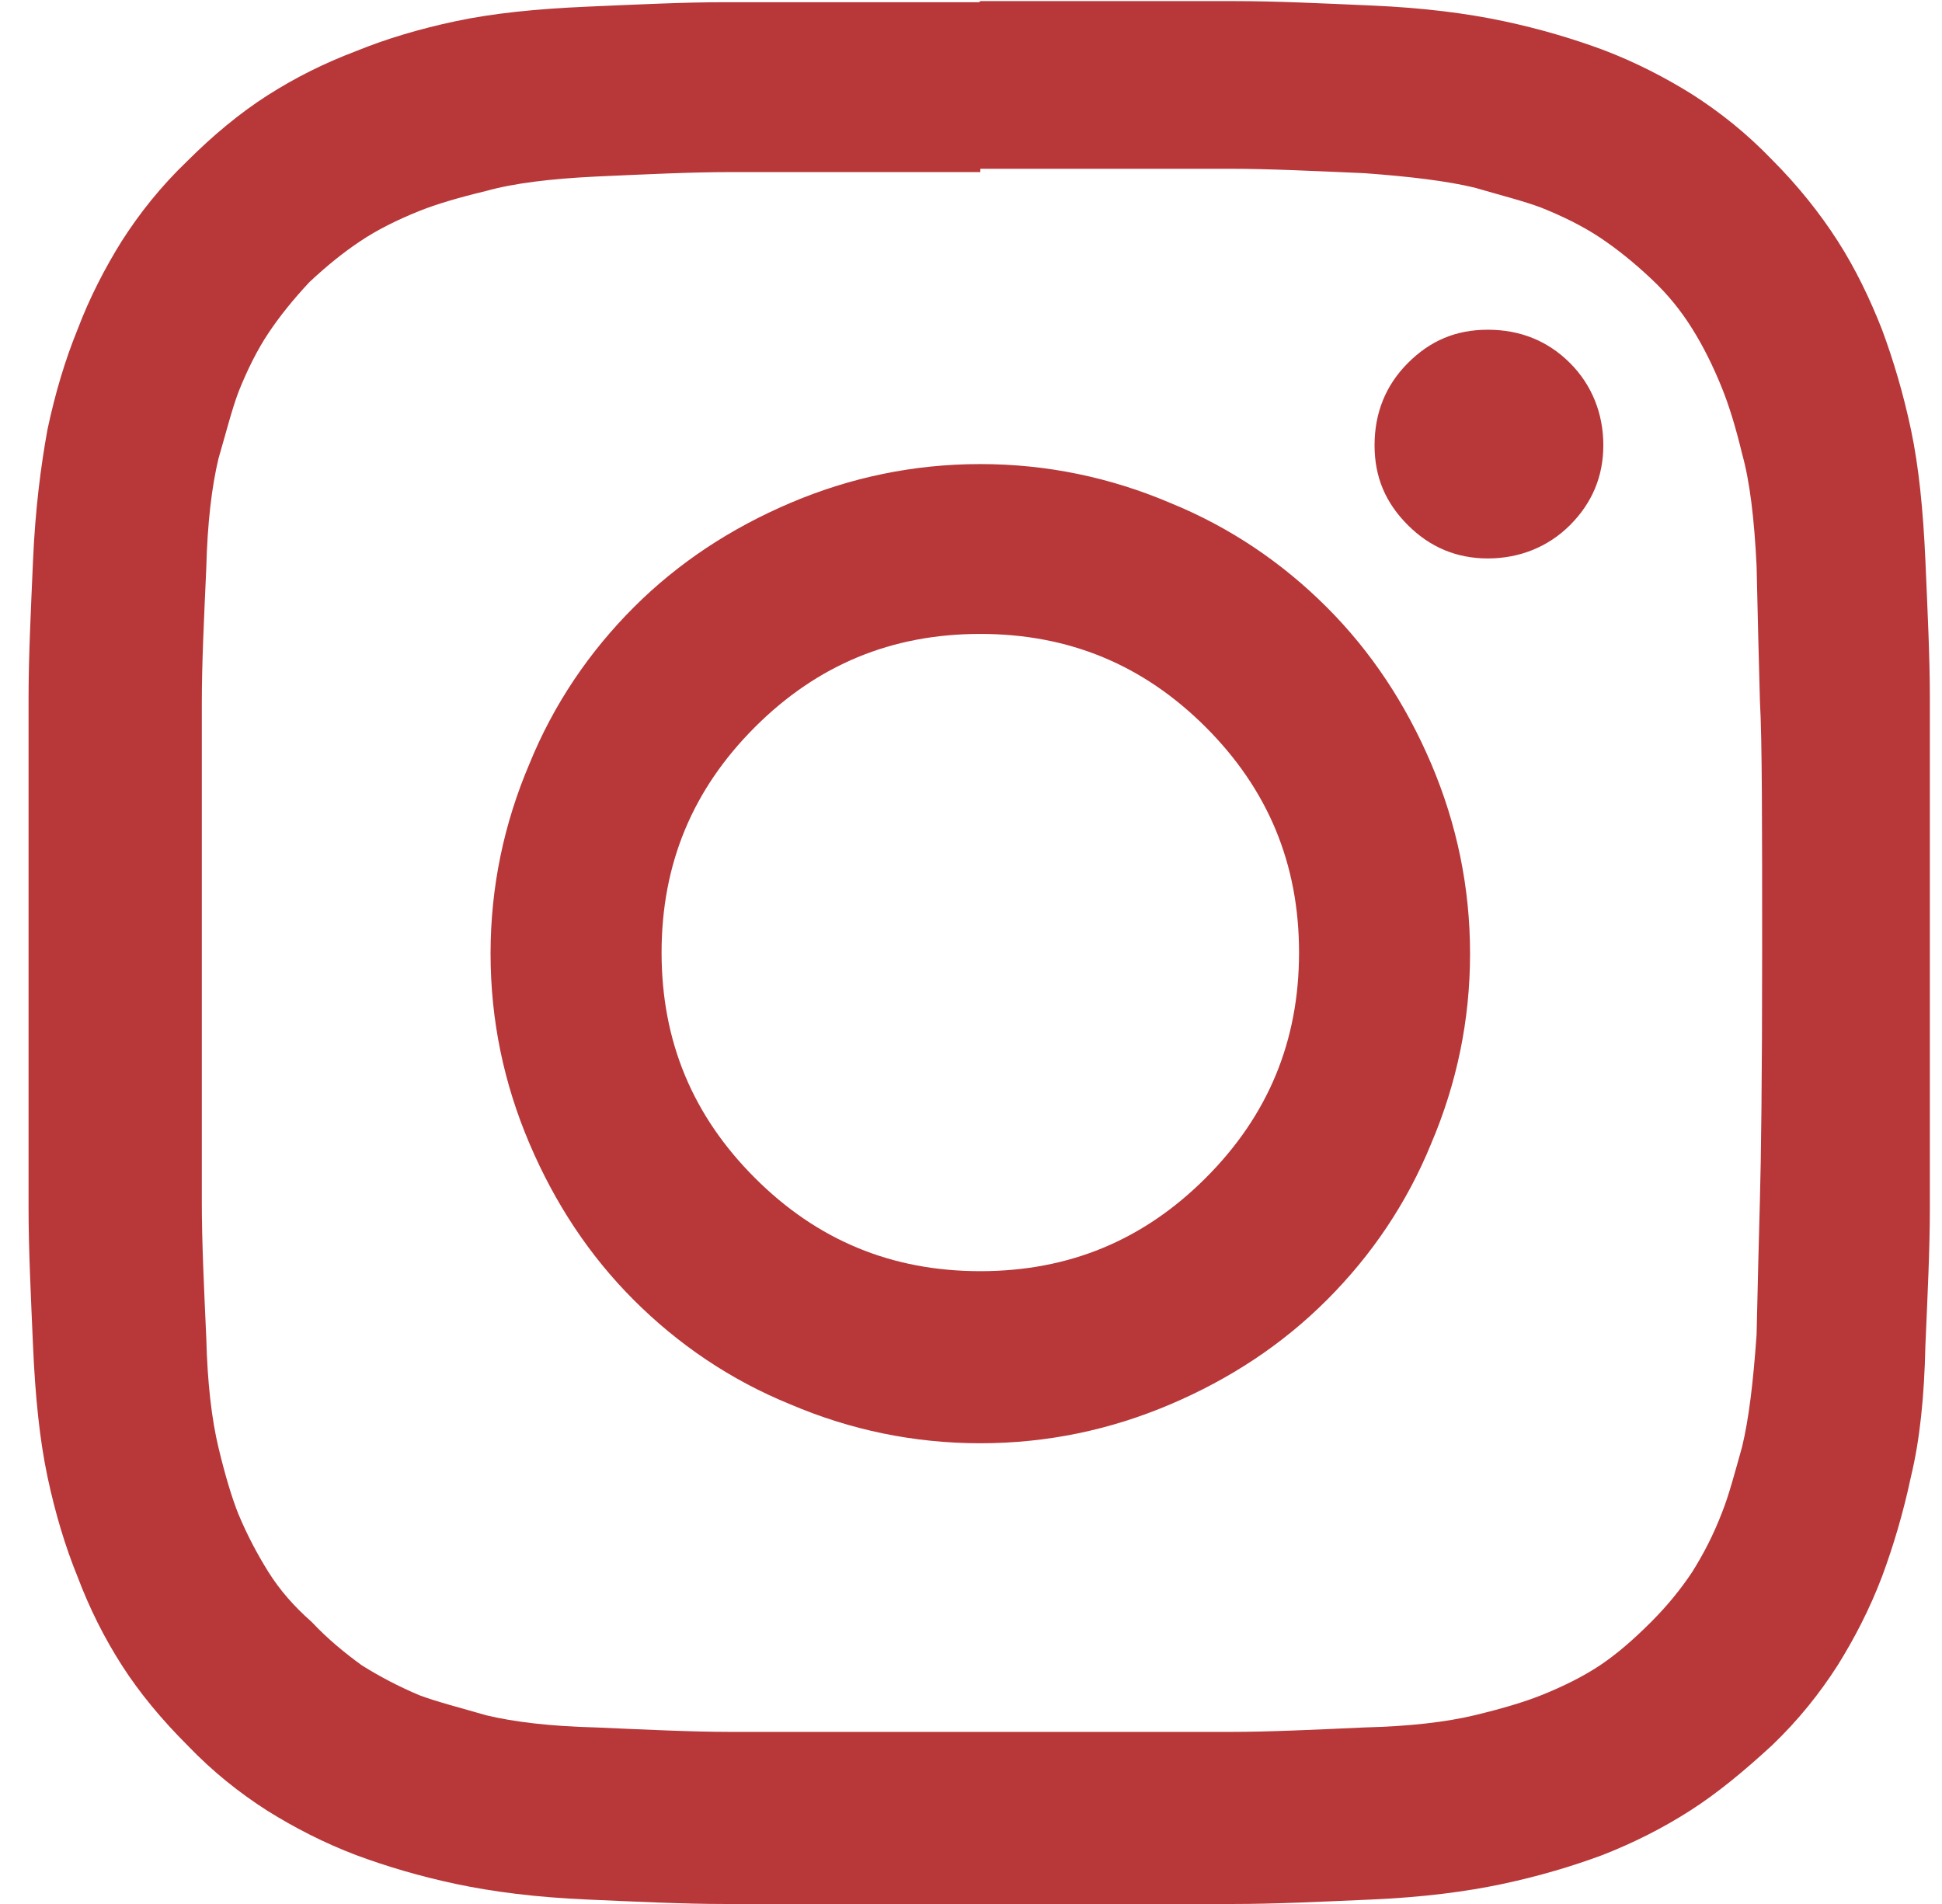 <svg width="51" height="50" viewBox="0 0 51 50" fill="none" xmlns="http://www.w3.org/2000/svg">
<path d="M25.745 0.029C29.128 0.029 31.373 0.029 32.423 0.029C33.502 0.029 34.698 0.087 36.04 0.146C37.381 0.204 38.519 0.35 39.481 0.554C40.444 0.758 41.319 1.02 42.106 1.312C42.952 1.633 43.739 2.041 44.439 2.478C45.168 2.945 45.868 3.499 46.539 4.198C47.21 4.869 47.793 5.598 48.26 6.327C48.727 7.055 49.106 7.843 49.426 8.659C49.718 9.446 49.981 10.321 50.185 11.283C50.389 12.245 50.505 13.382 50.564 14.723C50.622 16.064 50.681 17.259 50.681 18.338C50.681 19.417 50.681 21.633 50.681 25.015C50.681 28.396 50.681 30.641 50.681 31.72C50.681 32.799 50.622 33.994 50.564 35.335C50.535 36.676 50.418 37.813 50.185 38.776C49.981 39.738 49.718 40.612 49.426 41.399C49.106 42.245 48.697 43.032 48.26 43.732C47.793 44.461 47.239 45.16 46.539 45.831C45.81 46.502 45.11 47.085 44.381 47.551C43.652 48.017 42.894 48.397 42.077 48.717C41.289 49.009 40.414 49.271 39.452 49.475C38.49 49.679 37.352 49.825 36.011 49.883C34.669 49.942 33.473 50 32.394 50C31.315 50 29.099 50 25.715 50C22.332 50 20.087 50 19.037 50C17.958 50 16.762 49.942 15.42 49.883C14.079 49.825 12.941 49.679 11.979 49.475C11.016 49.271 10.141 49.009 9.354 48.717C8.508 48.397 7.721 47.988 7.021 47.551C6.292 47.085 5.592 46.531 4.921 45.831C4.25 45.16 3.667 44.461 3.2 43.732C2.734 43.003 2.354 42.245 2.034 41.399C1.713 40.612 1.45 39.738 1.246 38.776C1.042 37.813 0.925 36.676 0.867 35.335C0.809 33.994 0.75 32.799 0.75 31.72C0.75 30.641 0.75 28.426 0.75 25.015C0.75 21.604 0.75 19.388 0.75 18.338C0.75 17.259 0.809 16.064 0.867 14.723C0.925 13.382 1.071 12.245 1.246 11.283C1.45 10.321 1.713 9.446 2.034 8.659C2.354 7.813 2.763 7.026 3.2 6.327C3.667 5.598 4.221 4.898 4.921 4.227C5.592 3.557 6.292 2.974 7.021 2.507C7.75 2.041 8.508 1.662 9.354 1.341C10.141 1.02 11.016 0.758 11.979 0.554C12.941 0.35 14.079 0.233 15.42 0.175C16.762 0.117 17.958 0.058 19.037 0.058C20.116 0.058 22.332 0.058 25.715 0.058L25.745 0.029ZM25.745 4.519C22.391 4.519 20.203 4.519 19.183 4.519C18.162 4.519 16.966 4.577 15.654 4.636C14.458 4.694 13.495 4.811 12.766 5.015C12.037 5.19 11.454 5.364 11.016 5.539C10.433 5.773 9.908 6.035 9.471 6.327C9.033 6.618 8.596 6.968 8.129 7.405C7.692 7.872 7.342 8.309 7.05 8.746C6.758 9.184 6.496 9.708 6.263 10.292C6.088 10.758 5.942 11.341 5.738 12.041C5.563 12.77 5.446 13.732 5.417 14.927C5.358 16.239 5.3 17.405 5.3 18.455C5.3 19.504 5.3 21.691 5.3 25.044C5.3 28.396 5.3 30.554 5.3 31.574C5.3 32.624 5.358 33.819 5.417 35.131C5.446 36.327 5.563 37.289 5.738 38.017C5.913 38.746 6.088 39.33 6.263 39.767C6.496 40.321 6.758 40.816 7.05 41.283C7.342 41.749 7.721 42.187 8.187 42.595C8.625 43.061 9.062 43.411 9.5 43.732C9.966 44.023 10.462 44.286 11.016 44.519C11.483 44.694 12.066 44.84 12.766 45.044C13.495 45.219 14.458 45.335 15.654 45.364C16.995 45.423 18.191 45.481 19.212 45.481C20.262 45.481 22.449 45.481 25.745 45.481C29.04 45.481 31.286 45.481 32.307 45.481C33.327 45.481 34.523 45.423 35.836 45.364C37.031 45.335 37.994 45.219 38.723 45.044C39.452 44.869 40.035 44.694 40.473 44.519C41.056 44.286 41.581 44.023 42.019 43.732C42.456 43.44 42.894 43.061 43.36 42.595C43.798 42.157 44.148 41.72 44.439 41.283C44.731 40.816 44.993 40.321 45.227 39.709C45.402 39.271 45.547 38.717 45.752 37.988C45.927 37.26 46.043 36.297 46.131 35.044C46.16 33.732 46.189 32.566 46.218 31.516C46.248 30.466 46.277 28.28 46.277 24.985C46.277 21.691 46.277 19.446 46.218 18.396C46.189 17.347 46.16 16.181 46.131 14.869C46.072 13.644 45.956 12.653 45.752 11.924C45.577 11.195 45.402 10.641 45.227 10.204C44.993 9.621 44.731 9.096 44.439 8.63C44.148 8.163 43.798 7.726 43.36 7.318C42.894 6.88 42.456 6.531 42.019 6.239C41.581 5.948 41.056 5.685 40.473 5.452C40.006 5.277 39.423 5.131 38.723 4.927C37.994 4.752 37.031 4.636 35.836 4.548C34.494 4.49 33.327 4.432 32.307 4.432C31.286 4.432 29.099 4.432 25.745 4.432V4.519ZM30.732 13.207C32.307 13.848 33.677 14.781 34.844 15.947C36.011 17.114 36.915 18.484 37.586 20.058C38.256 21.633 38.606 23.294 38.606 25.044C38.606 26.793 38.256 28.455 37.586 30.029C36.944 31.604 36.011 32.974 34.844 34.14C33.677 35.306 32.307 36.21 30.732 36.88C29.157 37.551 27.494 37.901 25.745 37.901C23.995 37.901 22.332 37.551 20.757 36.88C19.183 36.239 17.812 35.306 16.645 34.14C15.479 32.974 14.575 31.604 13.904 30.029C13.233 28.455 12.883 26.793 12.883 25.044C12.883 23.294 13.233 21.633 13.904 20.058C14.545 18.484 15.479 17.114 16.645 15.947C17.812 14.781 19.183 13.878 20.757 13.207C22.332 12.537 23.995 12.187 25.745 12.187C27.494 12.187 29.157 12.537 30.732 13.207ZM31.665 30.933C33.298 29.3 34.115 27.347 34.115 25.015C34.115 22.682 33.298 20.729 31.665 19.096C30.032 17.464 28.078 16.647 25.745 16.647C23.411 16.647 21.457 17.464 19.824 19.096C18.191 20.729 17.374 22.682 17.374 25.015C17.374 27.347 18.191 29.3 19.824 30.933C21.457 32.566 23.411 33.382 25.745 33.382C28.078 33.382 30.032 32.566 31.665 30.933ZM41.231 9.534C40.648 8.95 39.919 8.659 39.073 8.659C38.227 8.659 37.556 8.95 36.973 9.534C36.39 10.117 36.098 10.845 36.098 11.691C36.098 12.537 36.39 13.207 36.973 13.79C37.556 14.373 38.256 14.665 39.073 14.665C39.889 14.665 40.648 14.373 41.231 13.79C41.814 13.207 42.106 12.507 42.106 11.691C42.106 10.875 41.814 10.117 41.231 9.534Z" fill="#B83739"/>
</svg>
